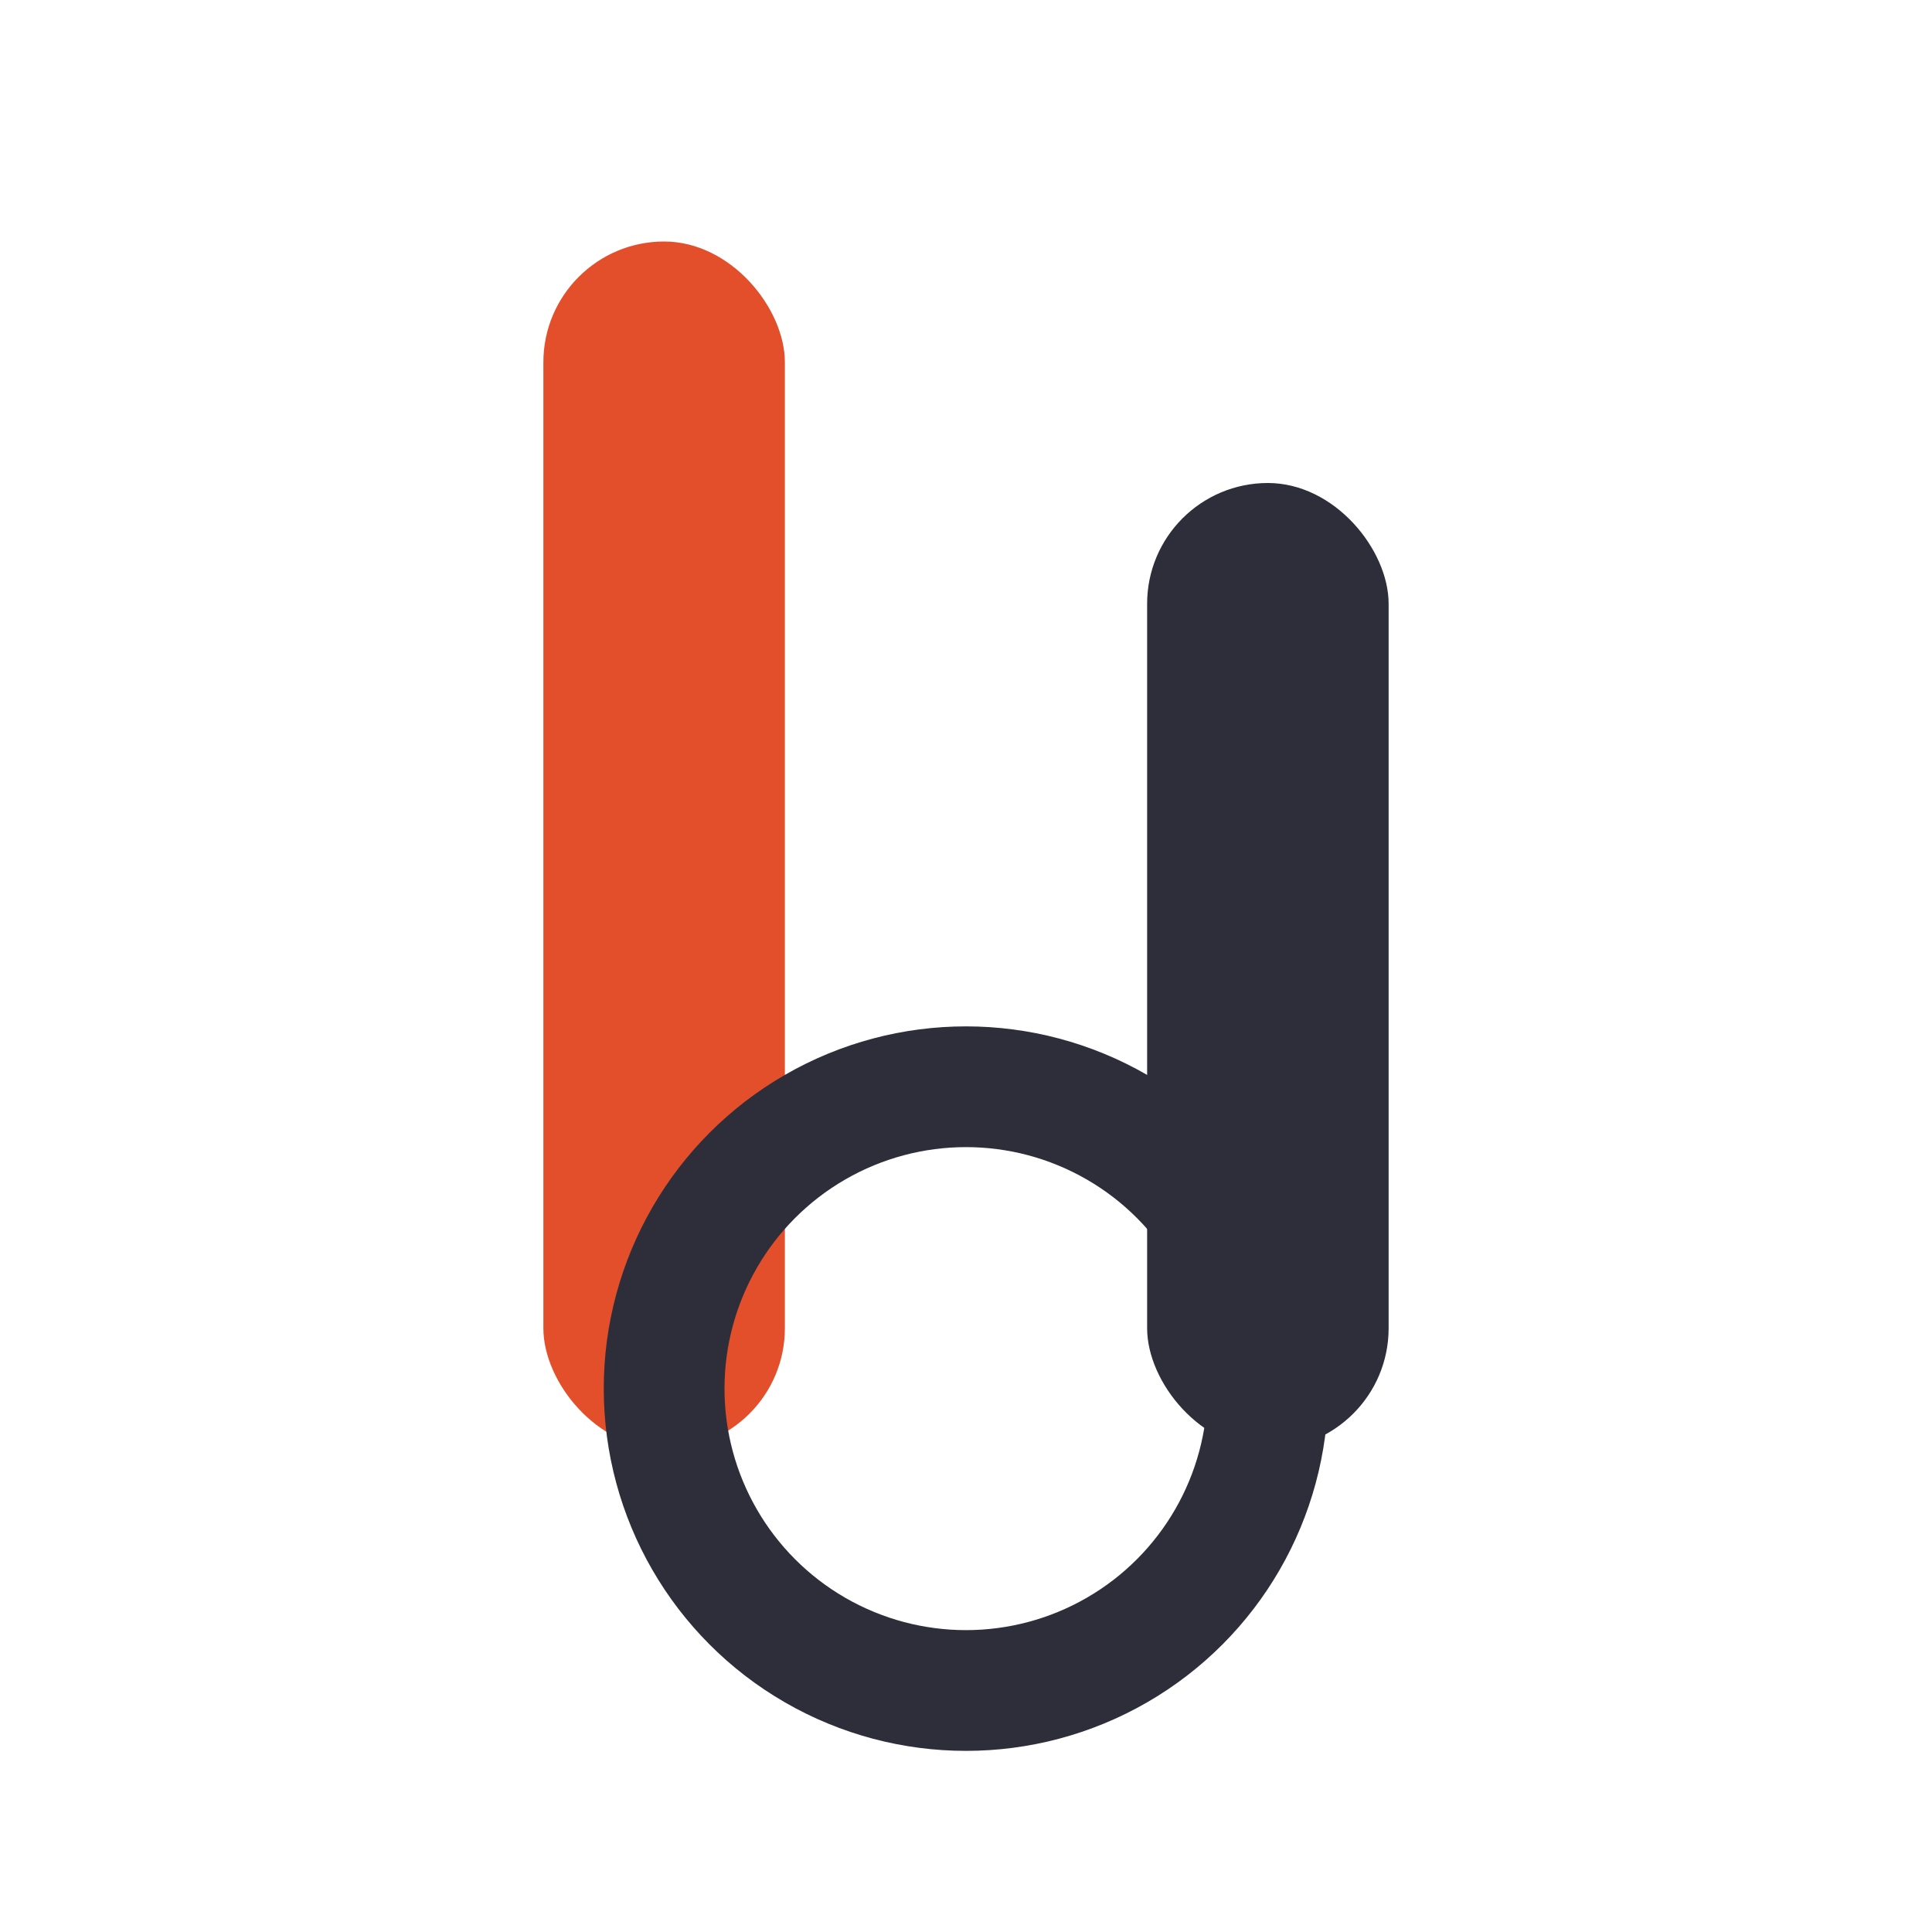 <?xml version="1.0" encoding="UTF-8"?>
<svg xmlns="http://www.w3.org/2000/svg" width="32" height="32" viewBox="0 0 32 32"><rect x="9" y="4" width="4" height="20" rx="2" fill="#E44F2B"/><rect x="19" y="8" width="4" height="16" rx="2" fill="#2E2E3A"/><circle cx="16" cy="23" r="5" fill="none" stroke="#2E2E3A" stroke-width="2"/></svg>
